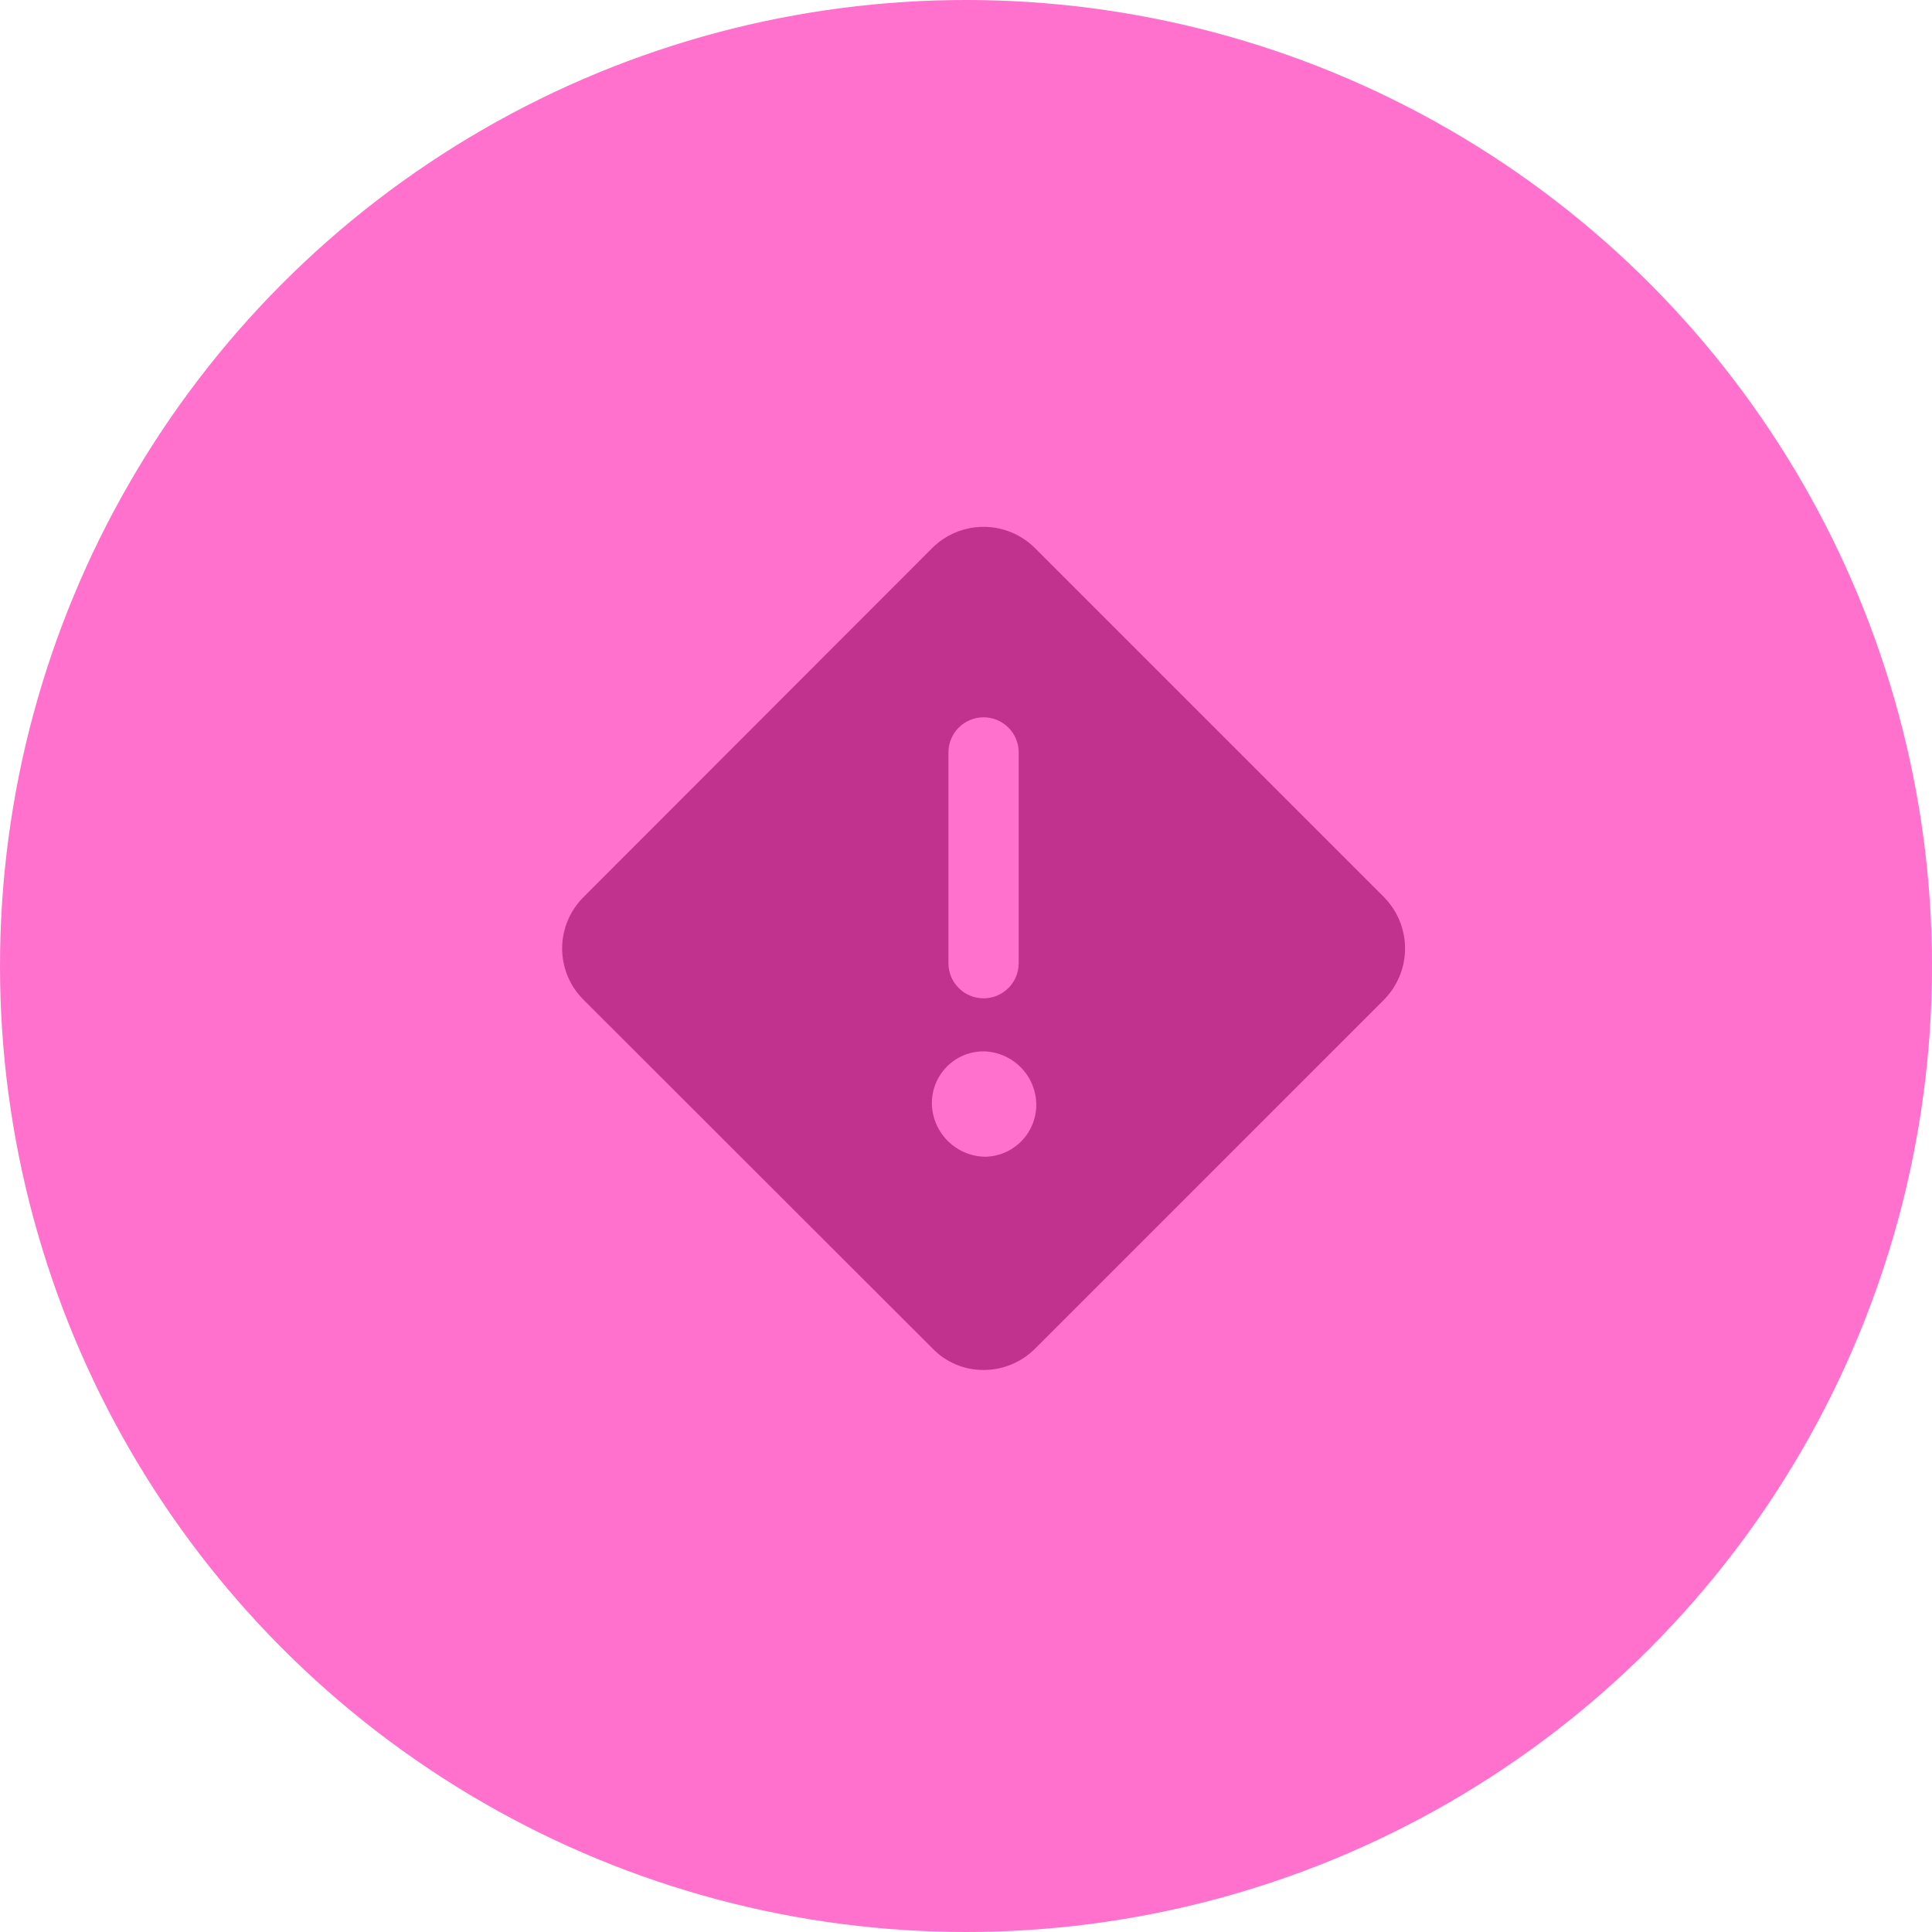 <svg width="55" height="55" viewBox="0 0 55 55" fill="none" xmlns="http://www.w3.org/2000/svg">
<circle cx="27.5" cy="27.5" r="27.5" fill="#FF71CD"/>
<g clip-path="url(#clip0_412_79714)">
<path d="M39.39 25.53L29.46 15.6C29.072 15.214 28.547 14.998 28 14.998C27.453 14.998 26.928 15.214 26.54 15.6L16.61 25.54C16.418 25.732 16.265 25.959 16.161 26.21C16.057 26.46 16.003 26.729 16.003 27C16.003 27.271 16.057 27.54 16.161 27.791C16.265 28.041 16.418 28.269 16.61 28.46L26.54 38.38C26.728 38.578 26.955 38.734 27.206 38.841C27.457 38.948 27.727 39.002 28 39C28.273 39.001 28.544 38.947 28.796 38.842C29.048 38.737 29.277 38.584 29.47 38.39L39.39 28.47C39.78 28.08 39.999 27.551 39.999 27C39.999 26.449 39.78 25.92 39.39 25.53ZM27 21.42C27 21.155 27.105 20.901 27.293 20.713C27.481 20.526 27.735 20.42 28 20.42C28.265 20.42 28.52 20.526 28.707 20.713C28.895 20.901 29 21.155 29 21.42V27.42C29 27.685 28.895 27.94 28.707 28.127C28.52 28.315 28.265 28.42 28 28.42C27.735 28.42 27.481 28.315 27.293 28.127C27.105 27.94 27 27.685 27 27.42V21.42ZM28.05 32.93C27.657 32.925 27.281 32.771 26.998 32.497C26.715 32.224 26.548 31.853 26.53 31.46C26.522 31.262 26.554 31.064 26.624 30.879C26.695 30.694 26.802 30.525 26.939 30.382C27.076 30.239 27.241 30.125 27.423 30.047C27.606 29.97 27.802 29.93 28 29.93C28.39 29.938 28.763 30.094 29.042 30.367C29.321 30.64 29.485 31.01 29.5 31.4C29.507 31.596 29.474 31.792 29.405 31.975C29.335 32.158 29.23 32.326 29.095 32.468C28.96 32.611 28.798 32.725 28.619 32.804C28.44 32.883 28.246 32.926 28.05 32.93Z" fill="#C1328F"/>
</g>
<defs>
<clipPath id="clip0_412_79714">
<rect width="24" height="24" fill="white" transform="translate(16 15)"/>
</clipPath>
</defs>
</svg>
